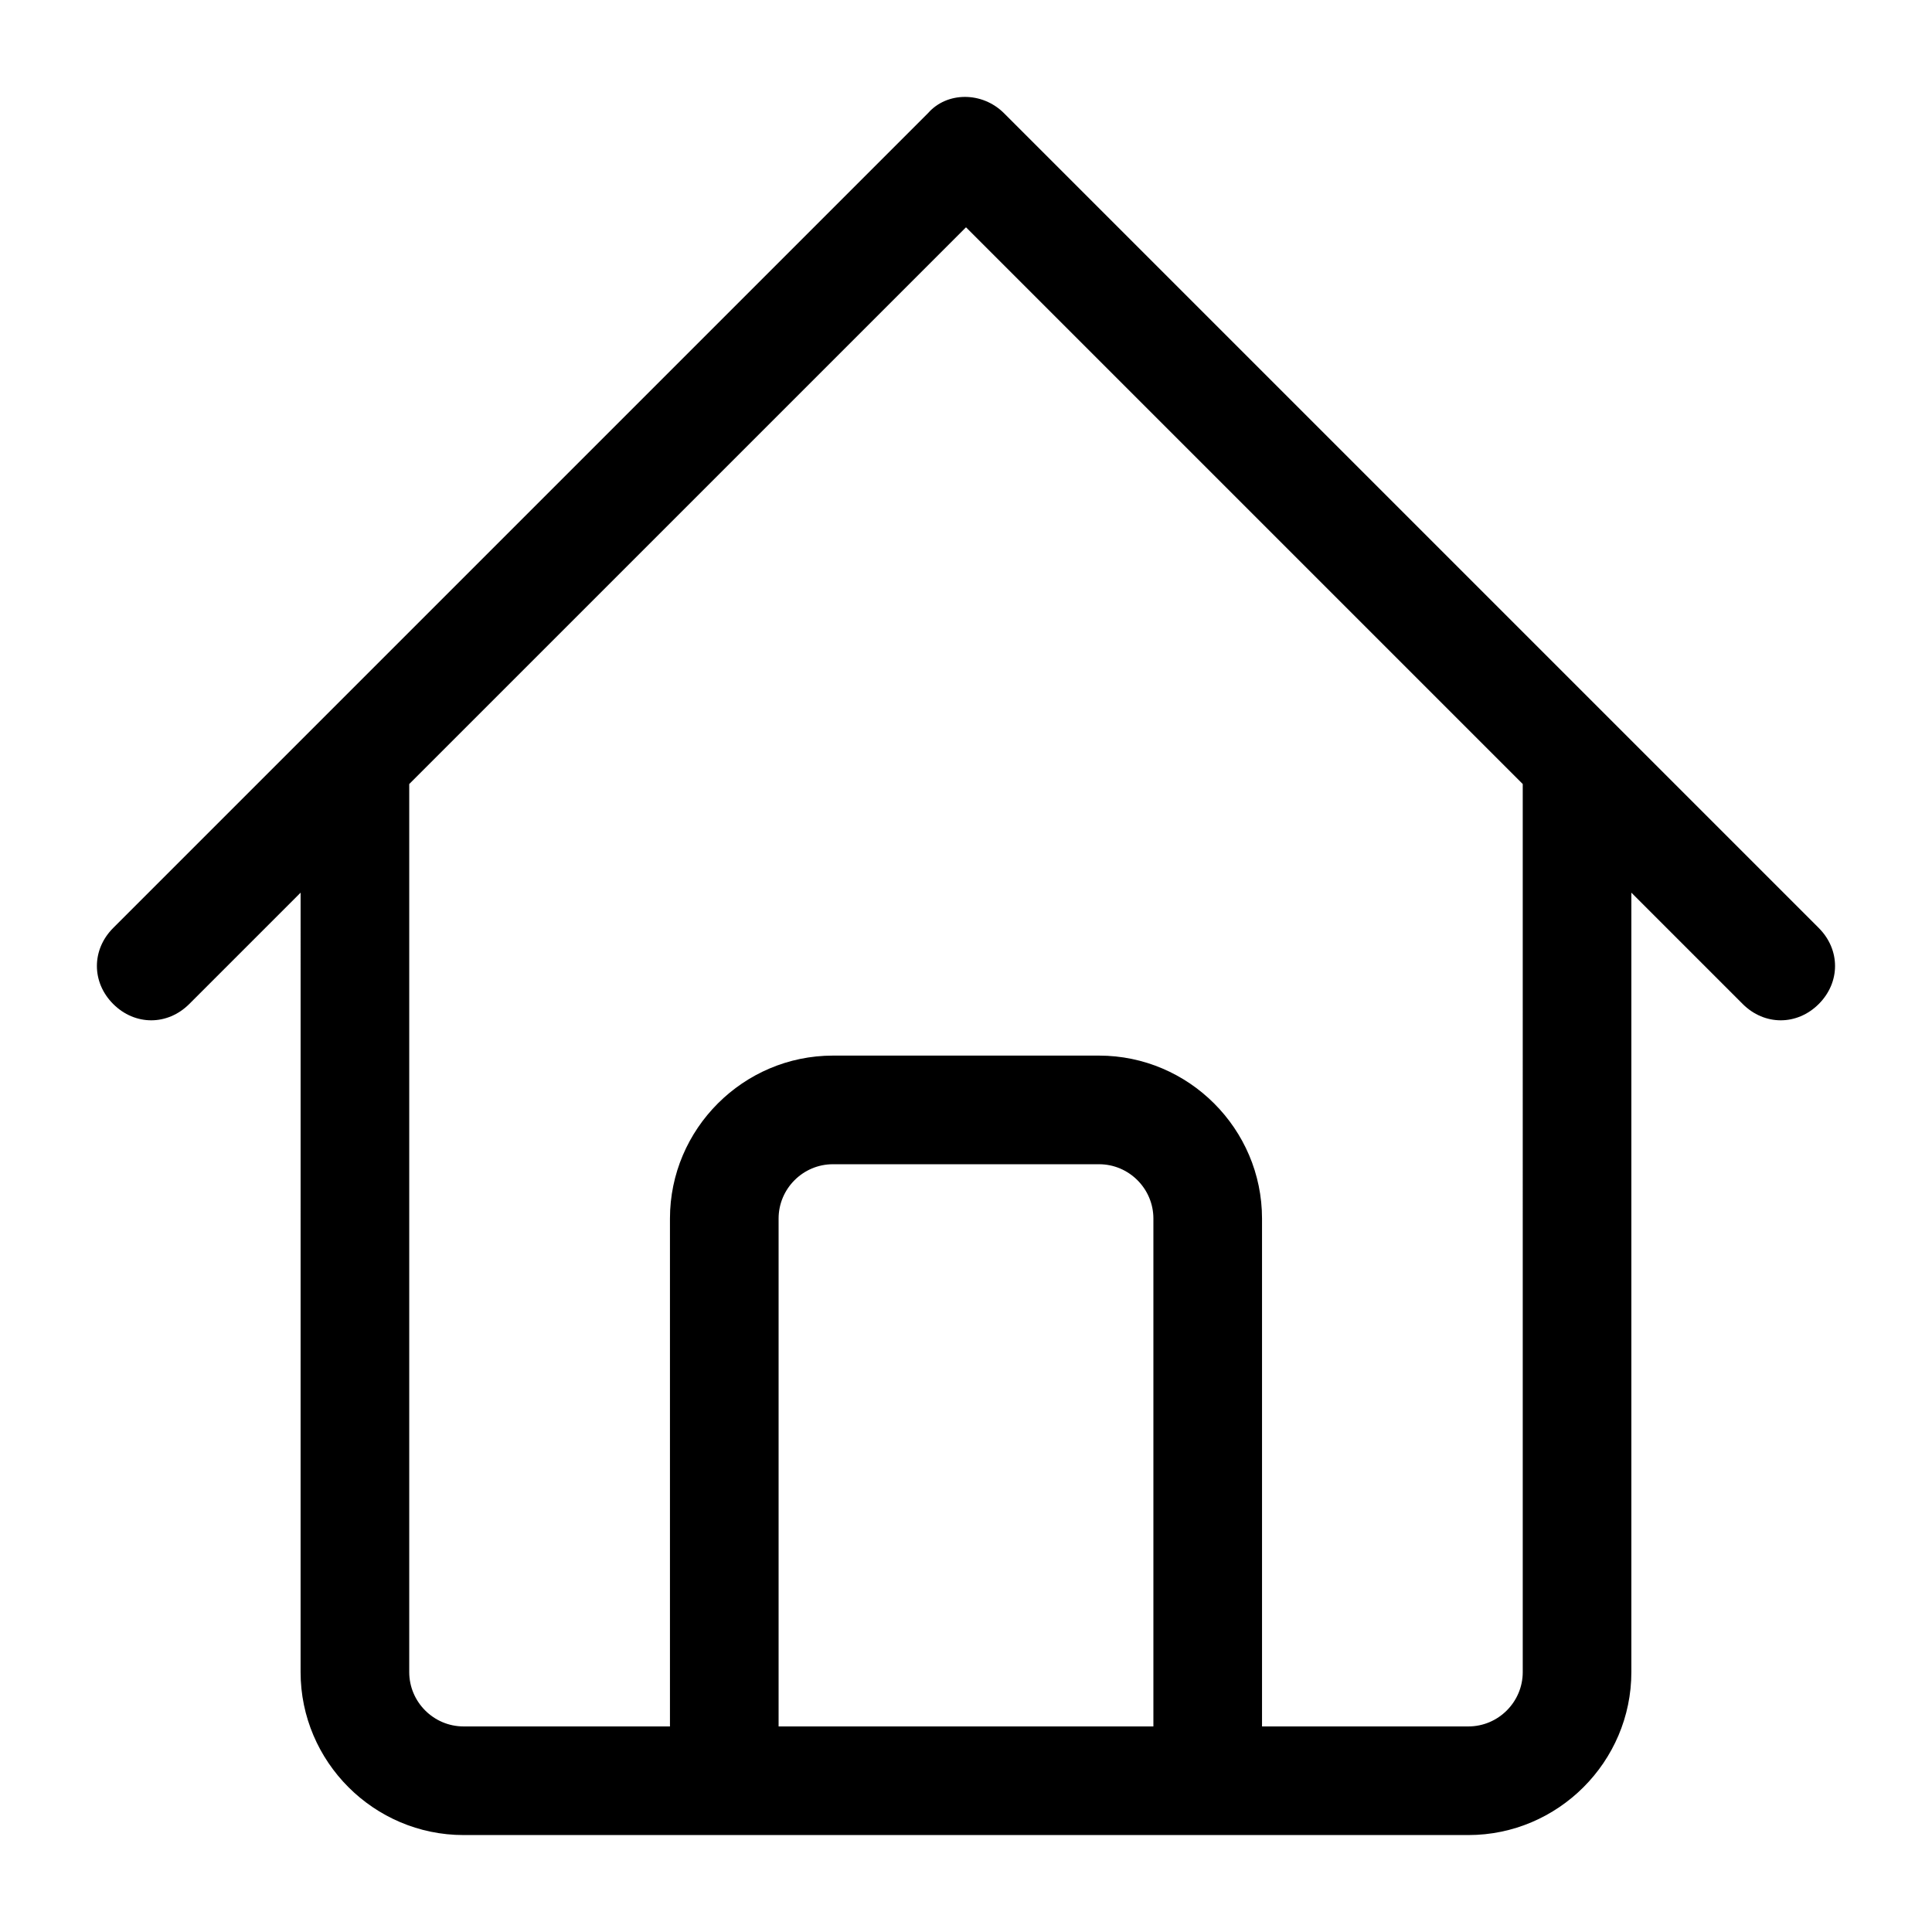 <?xml version="1.0" encoding="UTF-8"?>
<!-- The Best Svg Icon site in the world: iconSvg.co, Visit us! https://iconsvg.co -->
<svg fill="#000000" width="800px" height="800px" version="1.1" viewBox="144 144 512 512" xmlns="http://www.w3.org/2000/svg">
 <path d="m625.99 389.92-215.92-215.92c-5.758-5.758-15.113-5.758-20.152 0l-215.92 215.92c-5.758 5.758-5.758 14.395 0 20.152 2.879 2.879 6.477 4.32 10.078 4.32 3.598 0 7.199-1.441 10.078-4.32l29.508-29.508-0.004 206.56c0 23.75 19.434 43.184 43.184 43.184h266.3c23.75 0 43.184-19.434 43.184-43.184v-206.56l29.508 29.508c2.879 2.879 6.477 4.32 10.078 4.32 3.598 0 7.199-1.441 10.078-4.32 5.754-5.758 5.754-14.395-0.004-20.152zm-176.33 211.6h-99.324v-134.59c0-7.918 6.477-14.395 14.395-14.395h70.535c7.918 0 14.395 6.477 14.395 14.395zm97.883-14.395c0 7.918-6.477 14.395-14.395 14.395h-54.699v-134.59c0-23.75-19.434-43.184-43.184-43.184h-70.535c-23.75 0-43.184 19.434-43.184 43.184v134.59h-54.699c-7.918 0-14.395-6.477-14.395-14.395v-235.35l147.55-147.54 147.54 147.54z"/>
</svg>